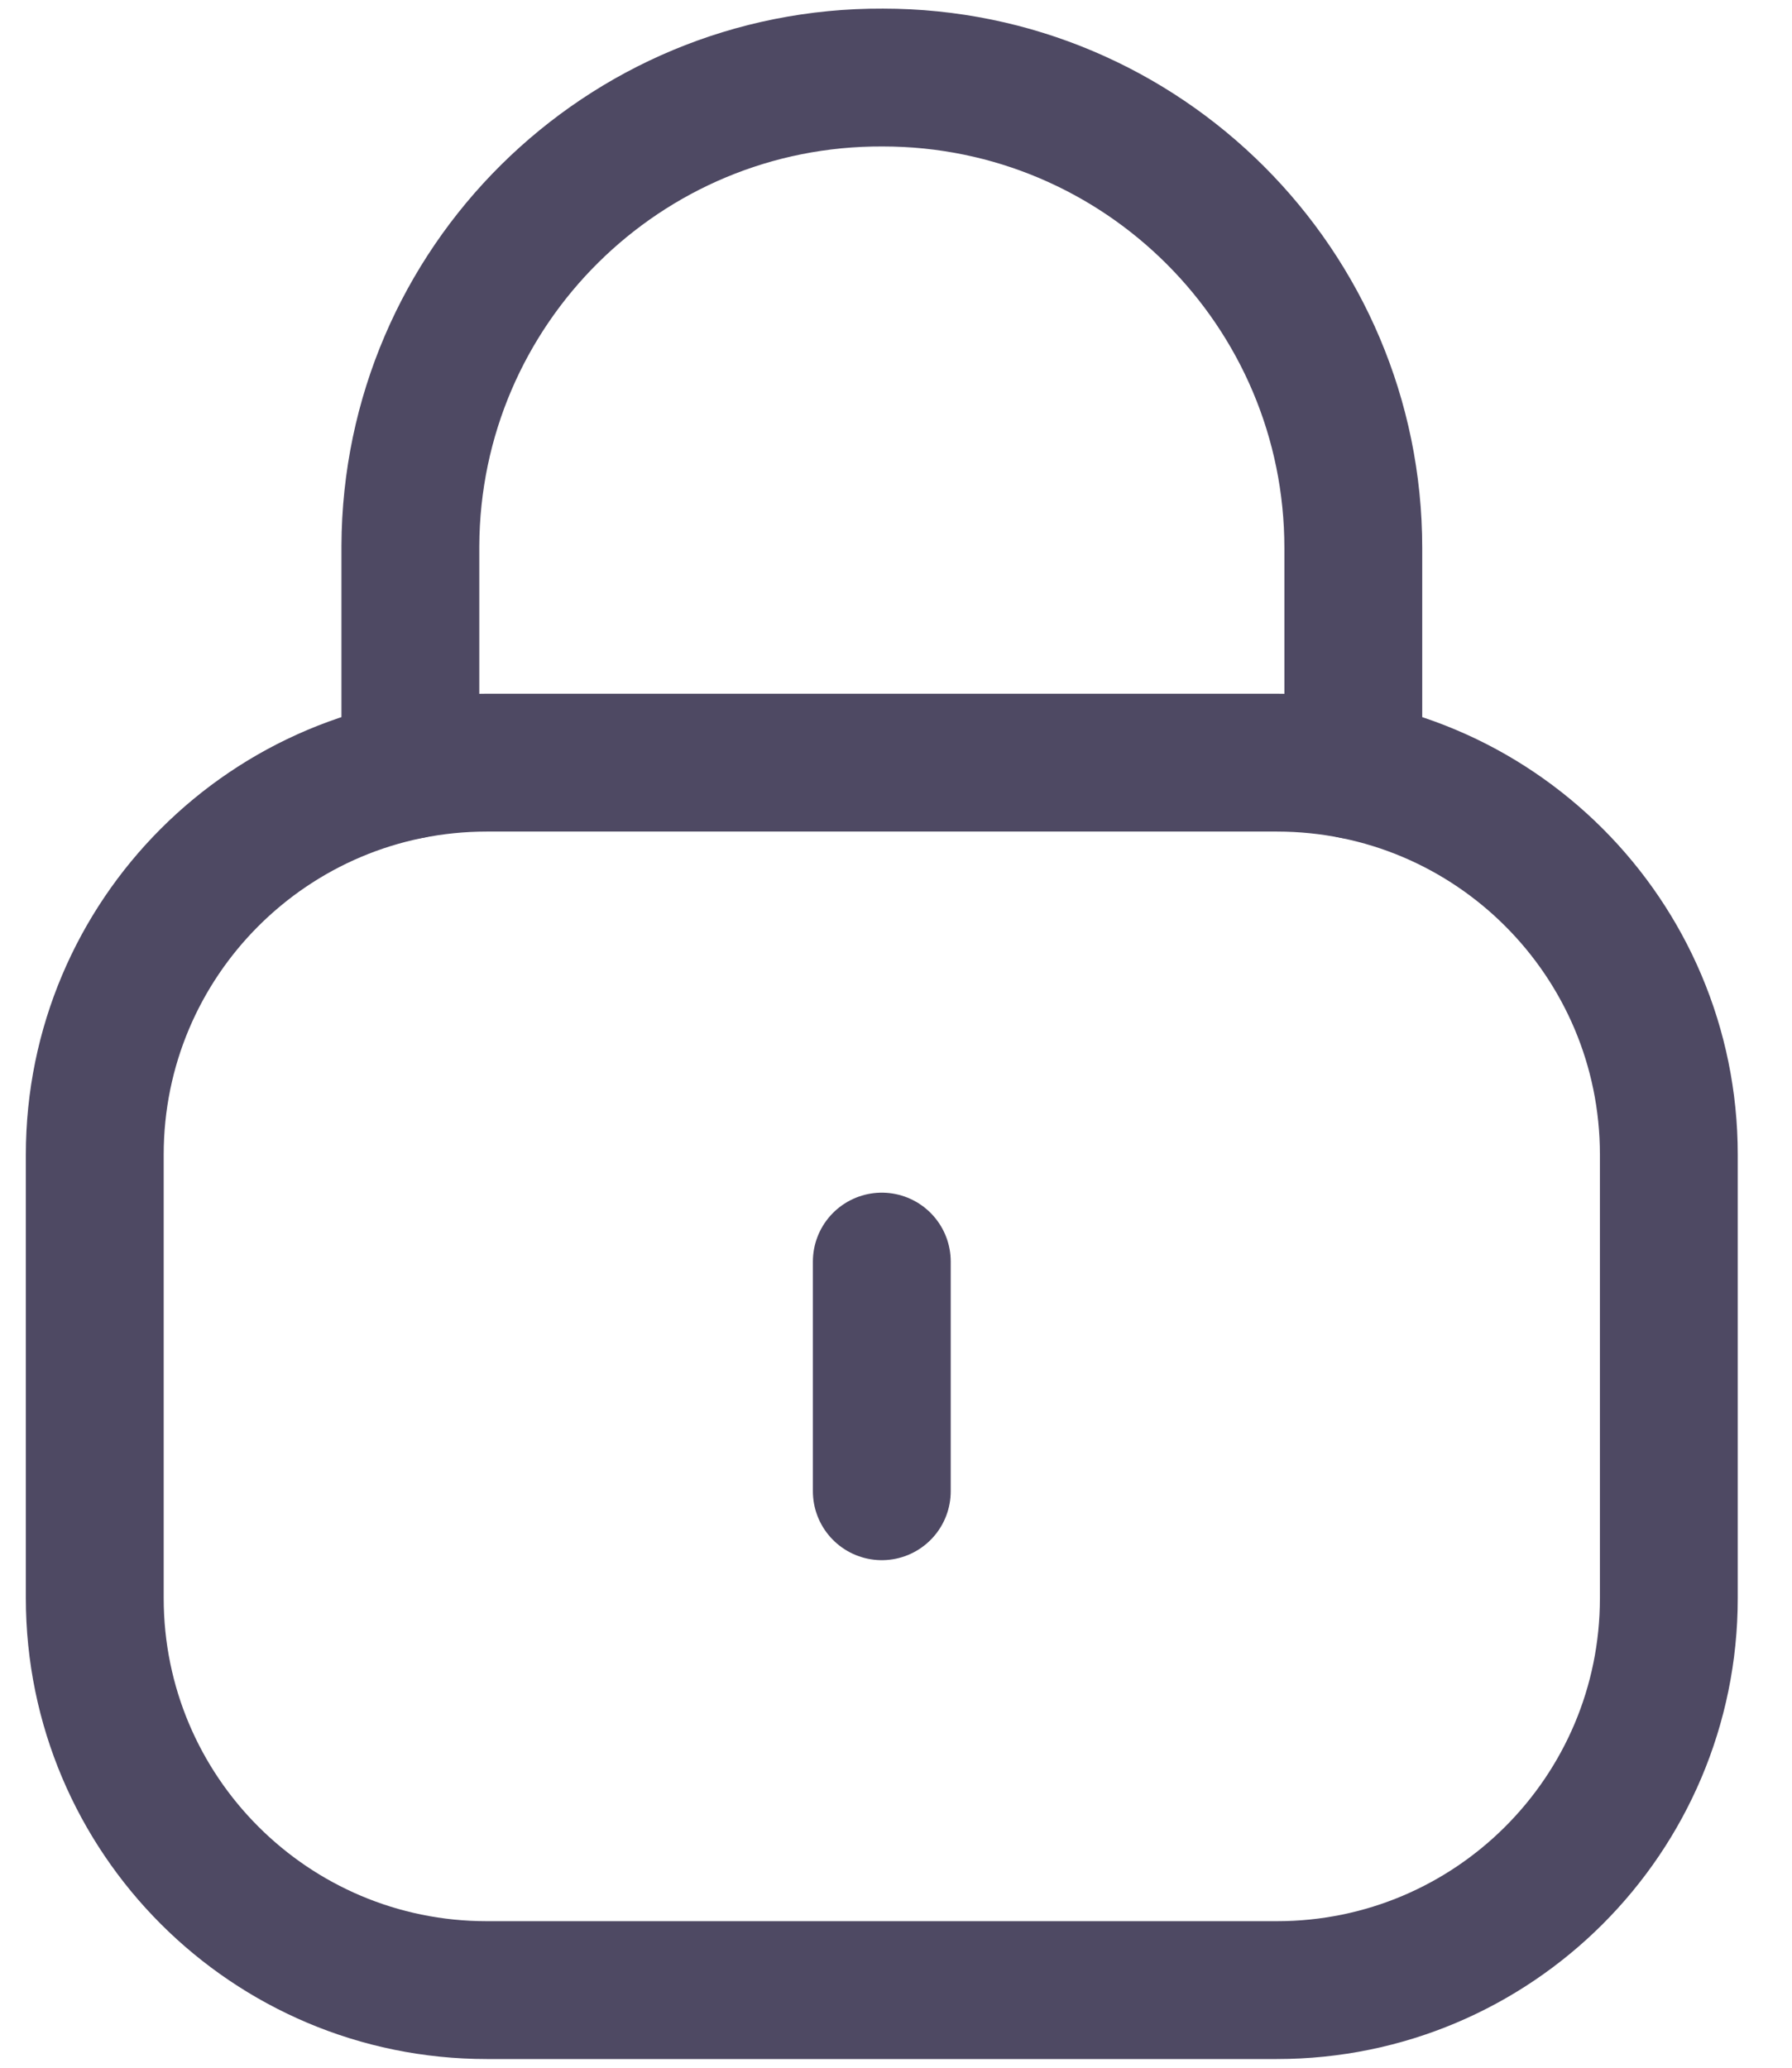 <?xml version="1.0" encoding="UTF-8"?> <svg xmlns="http://www.w3.org/2000/svg" width="26" height="30" viewBox="0 0 26 30" fill="none"><path d="M19.635 11.172V7.951C19.635 4.182 16.578 1.125 12.809 1.125C9.039 1.108 5.97 4.15 5.954 7.921V7.951V11.172" stroke="#4E4963" stroke-width="2" stroke-linecap="round" stroke-linejoin="round"></path><path fill-rule="evenodd" clip-rule="evenodd" d="M18.525 28.874H7.063C3.922 28.874 1.375 26.329 1.375 23.186V16.753C1.375 13.61 3.922 11.065 7.063 11.065H18.525C21.666 11.065 24.213 13.61 24.213 16.753V23.186C24.213 26.329 21.666 28.874 18.525 28.874Z" stroke="#4E4963" stroke-width="2" stroke-linecap="round" stroke-linejoin="round"></path><path d="M12.794 18.304V21.636" stroke="#4E4963" stroke-width="2" stroke-linecap="round" stroke-linejoin="round"></path></svg> 